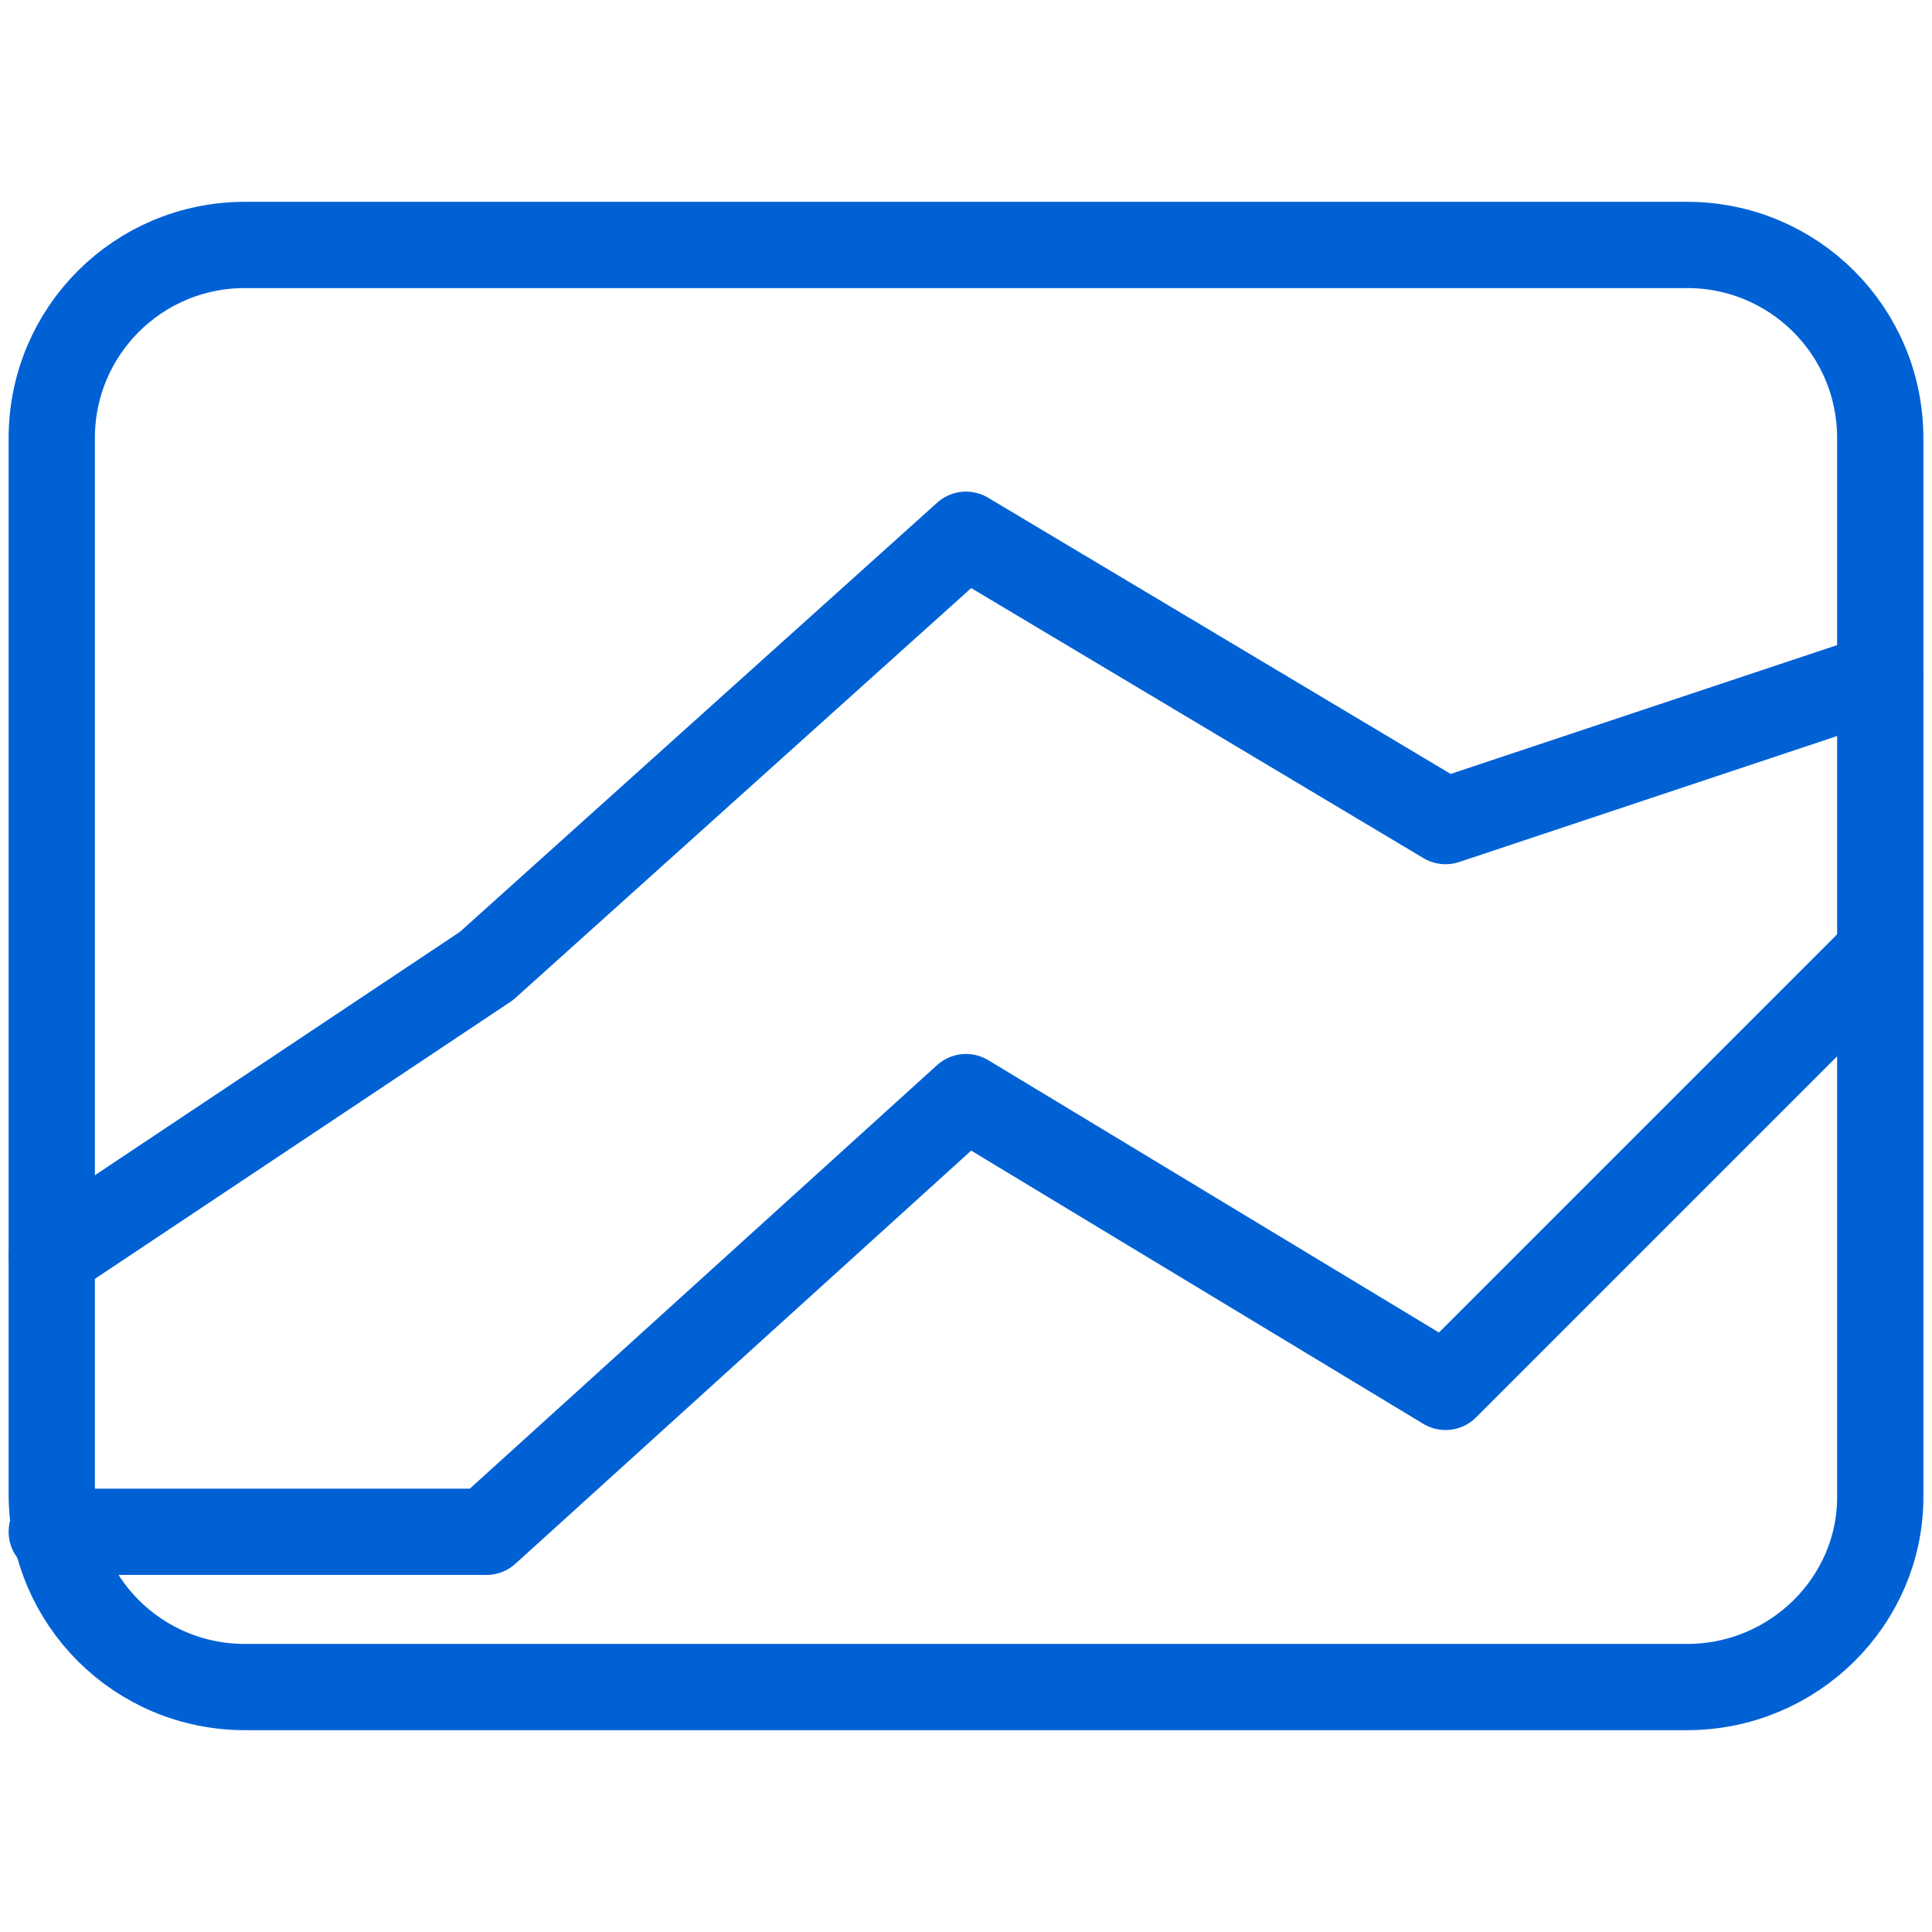 <?xml version="1.0" encoding="utf-8"?>
<!-- Generator: Adobe Illustrator 24.2.3, SVG Export Plug-In . SVG Version: 6.00 Build 0)  -->
<svg version="1.1" id="Layer_1" xmlns="http://www.w3.org/2000/svg" xmlns:xlink="http://www.w3.org/1999/xlink" x="0px" y="0px"
	 viewBox="0 0 56 56" style="enable-background:new 0 0 56 56;" xml:space="preserve">
<style type="text/css">
	.st0{fill:none;stroke:#0061D5;stroke-width:2.5;stroke-linecap:round;stroke-linejoin:round;}
</style>
<g id="Design">
	<g id="Industry-Page---Government" transform="translate(-270, -3106)">
		<g id="Use-Cases" transform="translate(0, 2914)">
			<g id="Group" transform="translate(105, 194)">
				<g id="Group-7" transform="translate(167, 0)">
					<path id="Stroke-1" class="st0" d="M46.9,46.9H5.1c-3.1,0-5.6-2.5-5.6-5.6V10.7c0-3.1,2.5-5.6,5.6-5.6h41.8
						c3.1,0,5.6,2.5,5.6,5.6v30.7C52.5,44.4,50,46.9,46.9,46.9z"/>
					<polyline id="Stroke-3" class="st0" points="-0.5,34.4 12.1,26 26,13.5 39.9,21.8 52.5,17.6 					"/>
					<polyline id="Stroke-5" class="st0" points="-0.5,42.4 12.1,42.4 26,29.8 39.9,38.2 52.5,25.6 					"/>
				</g>
			</g>
		</g>
	</g>
</g>
</svg>
